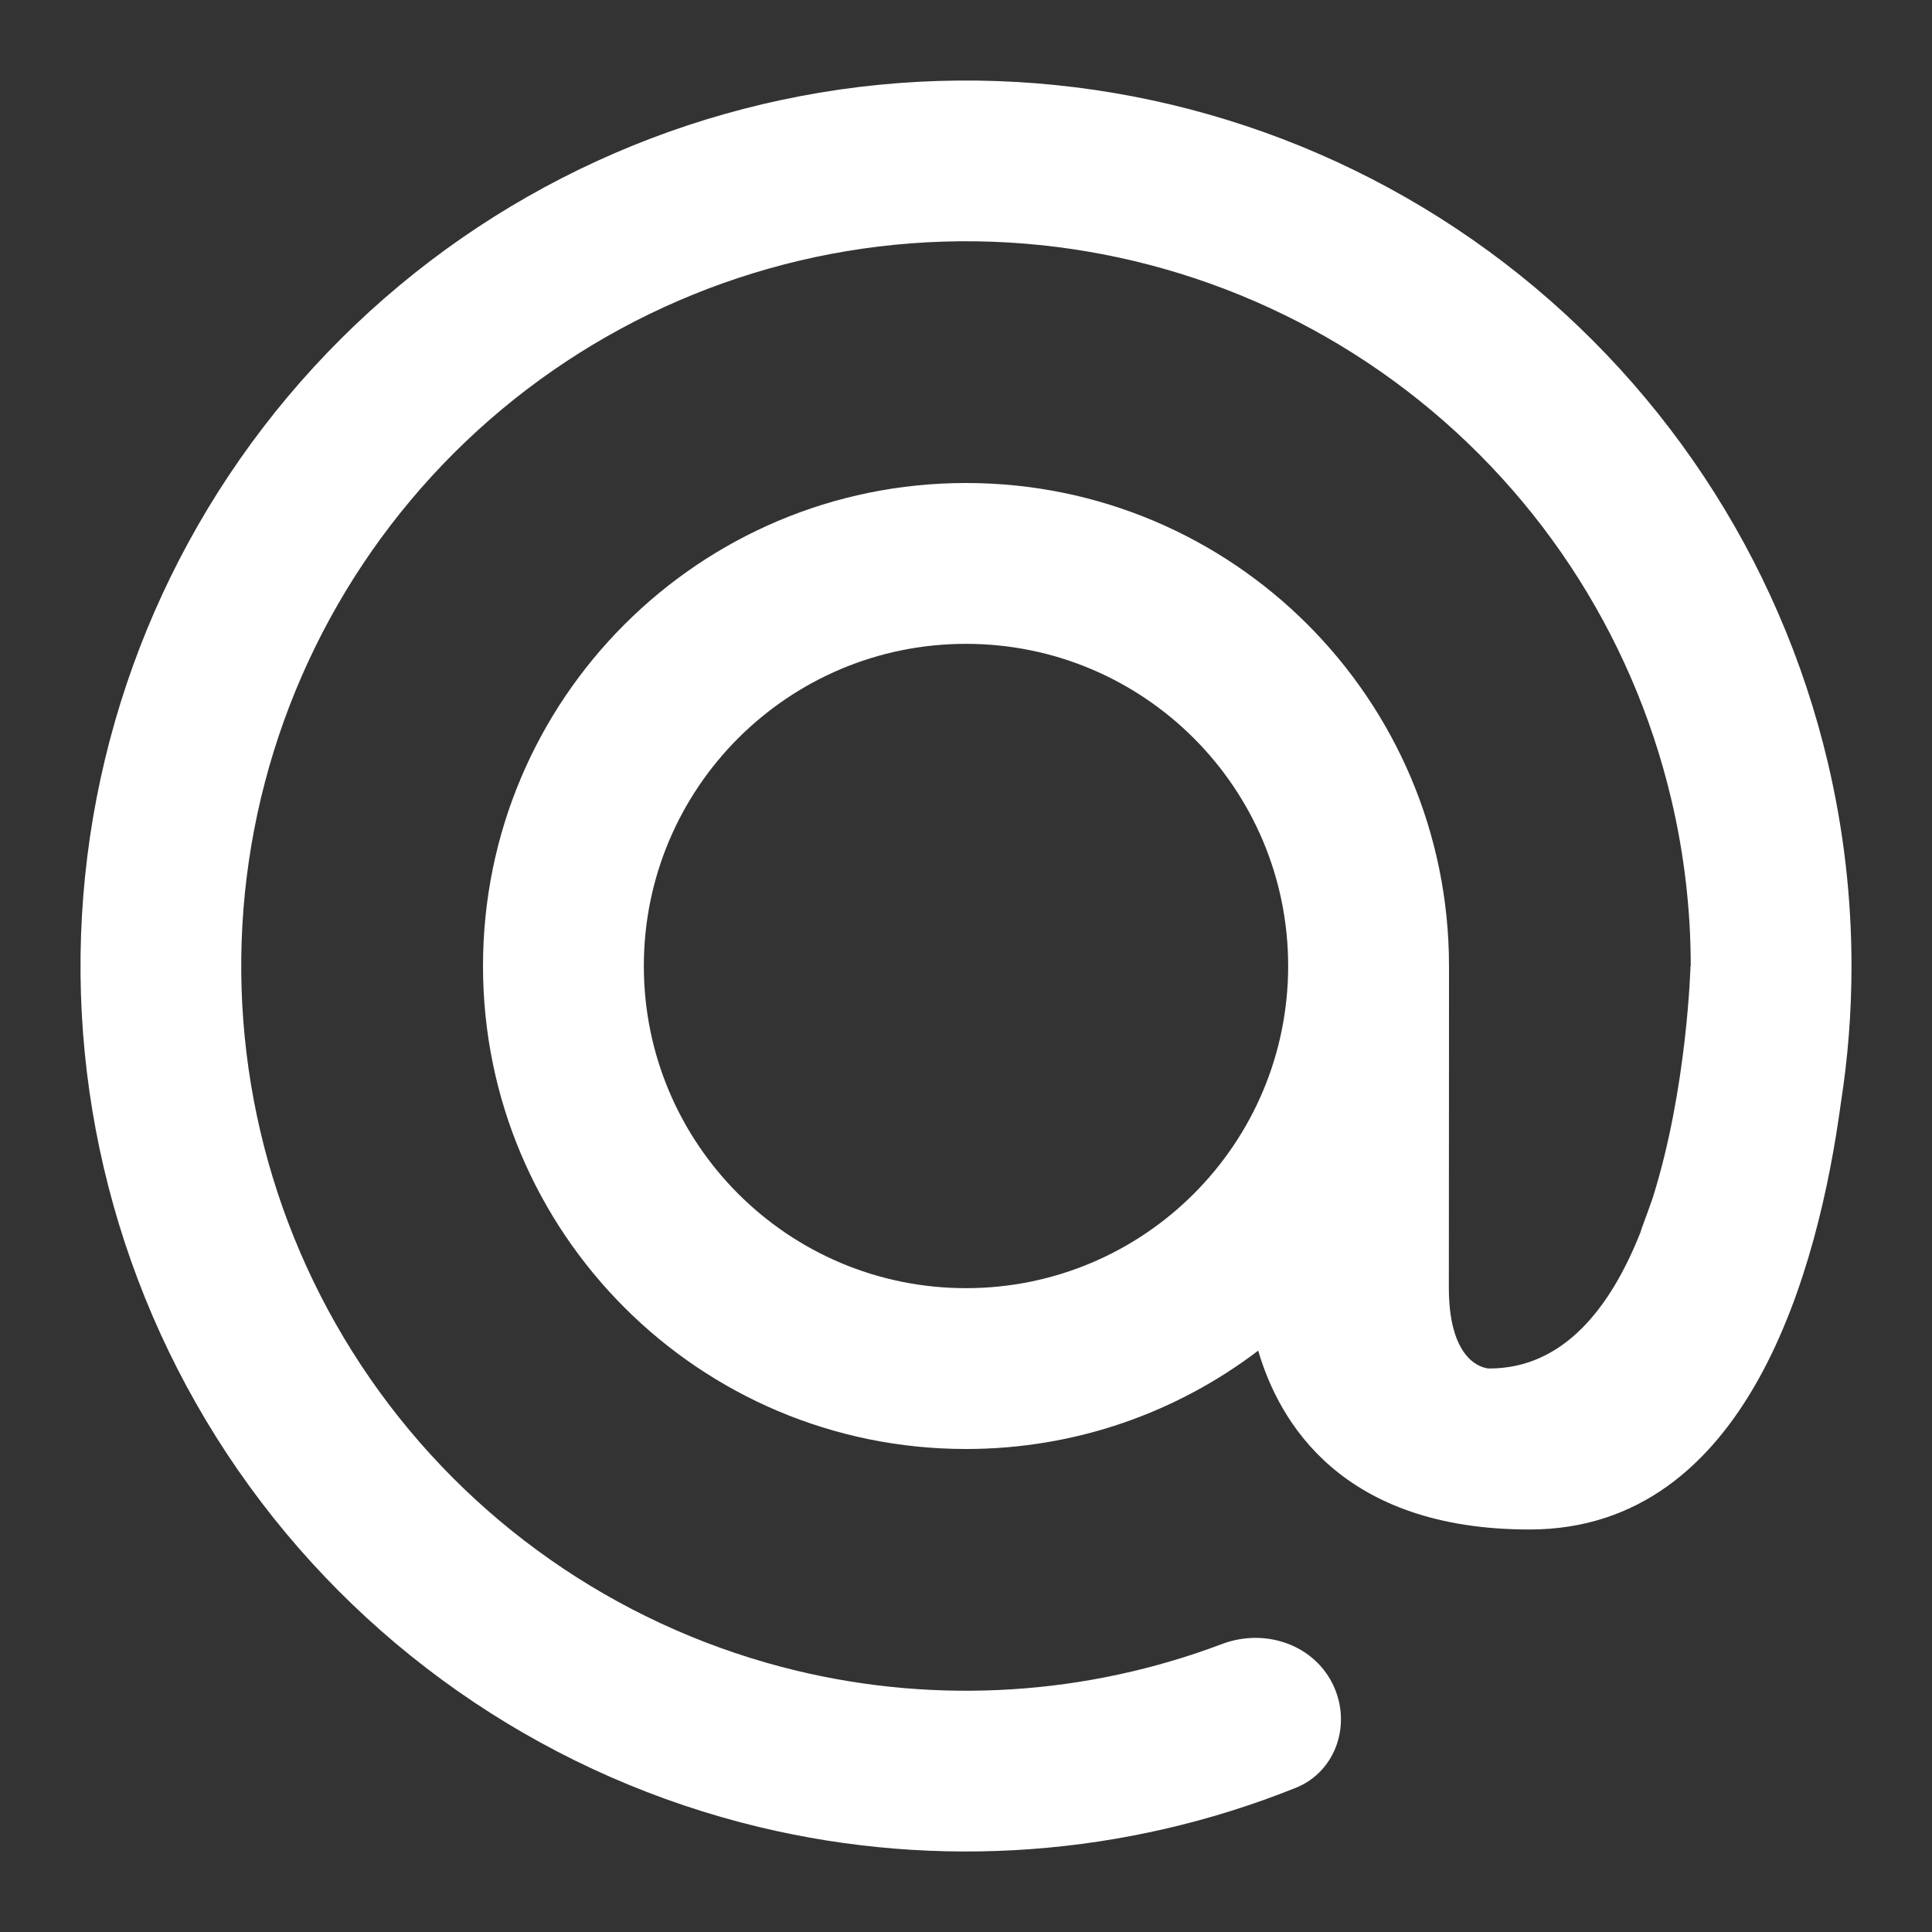 <svg viewBox="0 0 24 24" fill="none" xmlns="http://www.w3.org/2000/svg">
<rect x="0" y="0" width="24" height="24" fill="#333333" stroke="none"/>
<g id="SVGRepo_bgCarrier" stroke-width="0">
</g>
<g id="SVGRepo_tracerCarrier" stroke-linecap="round" stroke-linejoin="round">
</g>
<g id="SVGRepo_iconCarrier">
<path fill-rule="evenodd" clip-rule="evenodd" d="M16.549 20.907C16.799 21.398 16.606 22.005 16.094 22.21C13.986 23.055 11.659 23.23 9.434 22.697C6.885 22.085 4.638 20.583 3.098 18.462C1.558 16.34 0.826 13.738 1.035 11.125C1.244 8.511 2.379 6.058 4.236 4.208C6.093 2.357 8.55 1.231 11.164 1.032C13.778 0.833 16.378 1.574 18.494 3.121C20.61 4.669 22.104 6.921 22.706 9.473C22.903 10.307 23 11.155 23 12L23 12.002C23 12.572 22.956 13.14 22.868 13.701C22.588 15.773 21.716 19 19 19C16.667 19 15.889 17.667 15.63 16.778C14.622 17.545 13.364 18 12 18C8.686 18 6 15.314 6 12C6 8.686 8.686 6 12 6C15.314 6 18 8.686 18 12C18 12 18 14 17.998 16C18 17 18.5 17 18.5 17C19.427 17 20.011 16.237 20.379 15.307C20.388 15.275 20.399 15.243 20.411 15.212C20.452 15.103 20.492 14.992 20.53 14.882C20.961 13.518 21 12 21 12H21.003C21.003 11.308 20.923 10.614 20.762 9.932C20.269 7.843 19.047 6 17.315 4.733C15.583 3.466 13.455 2.86 11.316 3.023C9.176 3.186 7.165 4.108 5.645 5.622C4.125 7.137 3.196 9.145 3.025 11.284C2.855 13.422 3.453 15.552 4.714 17.289C5.974 19.025 7.814 20.254 9.9 20.755C11.662 21.177 13.502 21.057 15.182 20.422C15.698 20.227 16.298 20.416 16.549 20.907ZM7.998 12C7.998 14.21 9.79 16.002 12 16.002C14.21 16.002 16.002 14.21 16.002 12C16.002 9.79 14.21 7.998 12 7.998C9.79 7.998 7.998 9.79 7.998 12Z" fill="#FFFFFF">
</path>
</g>
</svg>